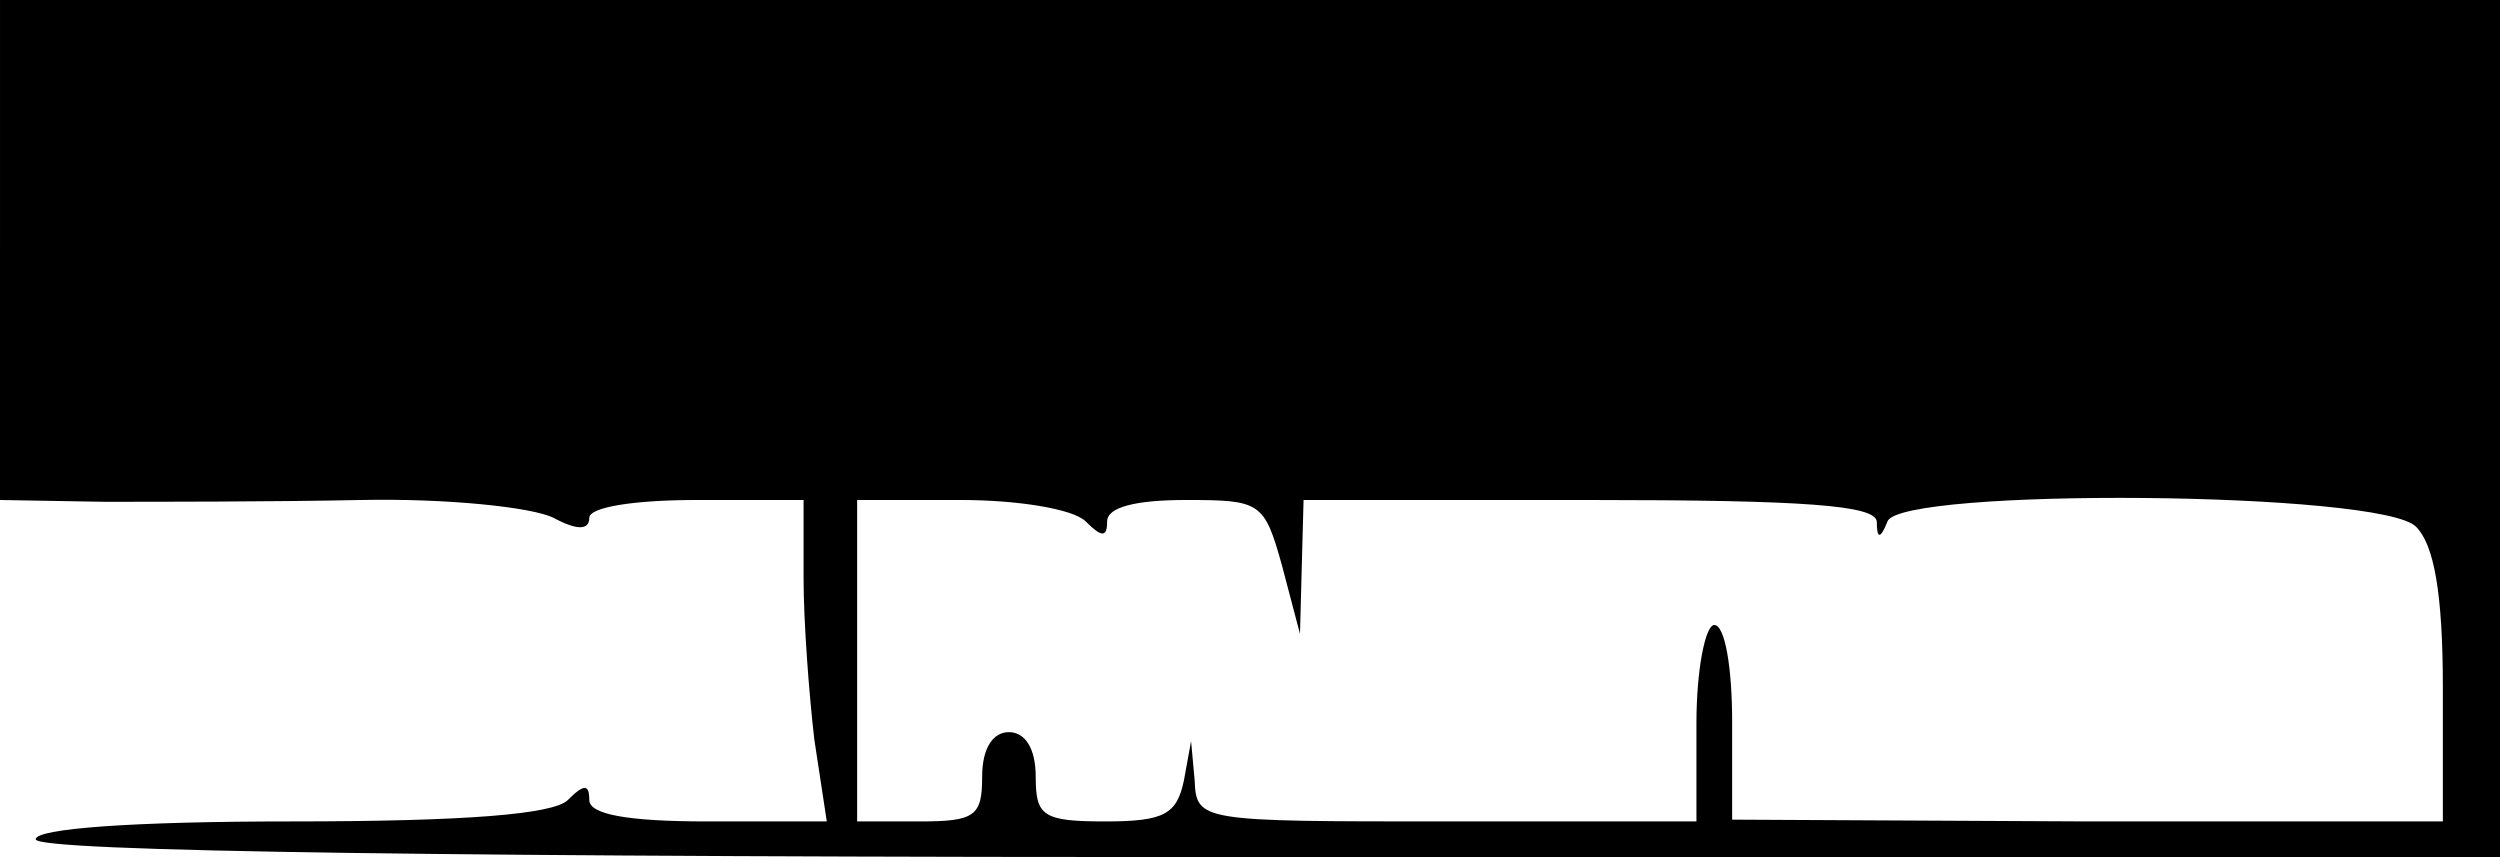 <?xml version="1.0" standalone="no"?>
<!DOCTYPE svg PUBLIC "-//W3C//DTD SVG 20010904//EN"
 "http://www.w3.org/TR/2001/REC-SVG-20010904/DTD/svg10.dtd">
<svg version="1.0" xmlns="http://www.w3.org/2000/svg"
 width="140pt" height="48pt" viewBox="0 0 140 48"
 preserveAspectRatio="xMidYMid meet">
<g transform="translate(0,48) scale(0.1,-0.1)"
fill="#000000" stroke="none">
<path d="M0 340 l0 -140 58 -1 c31 0 96 0 144 1 48 1 96 -4 108 -10 13 -7 20
-7 20 0 0 6 25 10 60 10 l60 0 0 -44 c0 -24 3 -64 6 -90 l7 -46 -67 0 c-45 0
-66 4 -66 12 0 9 -3 9 -12 0 -8 -8 -57 -12 -155 -12 -89 0 -143 -4 -143 -10 0
-7 237 -10 690 -10 l690 0 0 240 0 240 -700 0 -700 0 0 -140z m608 -152 c9 -9
12 -9 12 0 0 8 16 12 44 12 42 0 44 -1 54 -37 l10 -38 1 38 1 37 160 0 c121 0
160 -3 161 -12 0 -10 2 -10 6 0 7 19 277 17 296 -3 10 -10 15 -37 15 -90 l0
-75 -199 0 -199 1 0 55 c0 30 -4 54 -10 54 -5 0 -10 -25 -10 -55 l0 -55 -140
0 c-138 0 -140 0 -141 23 l-2 22 -4 -22 c-4 -19 -11 -23 -44 -23 -35 0 -39 3
-39 25 0 16 -6 25 -15 25 -9 0 -15 -9 -15 -25 0 -22 -4 -25 -35 -25 l-35 0 0
90 0 90 58 0 c32 0 63 -5 70 -12z"/>
</g>
</svg>

